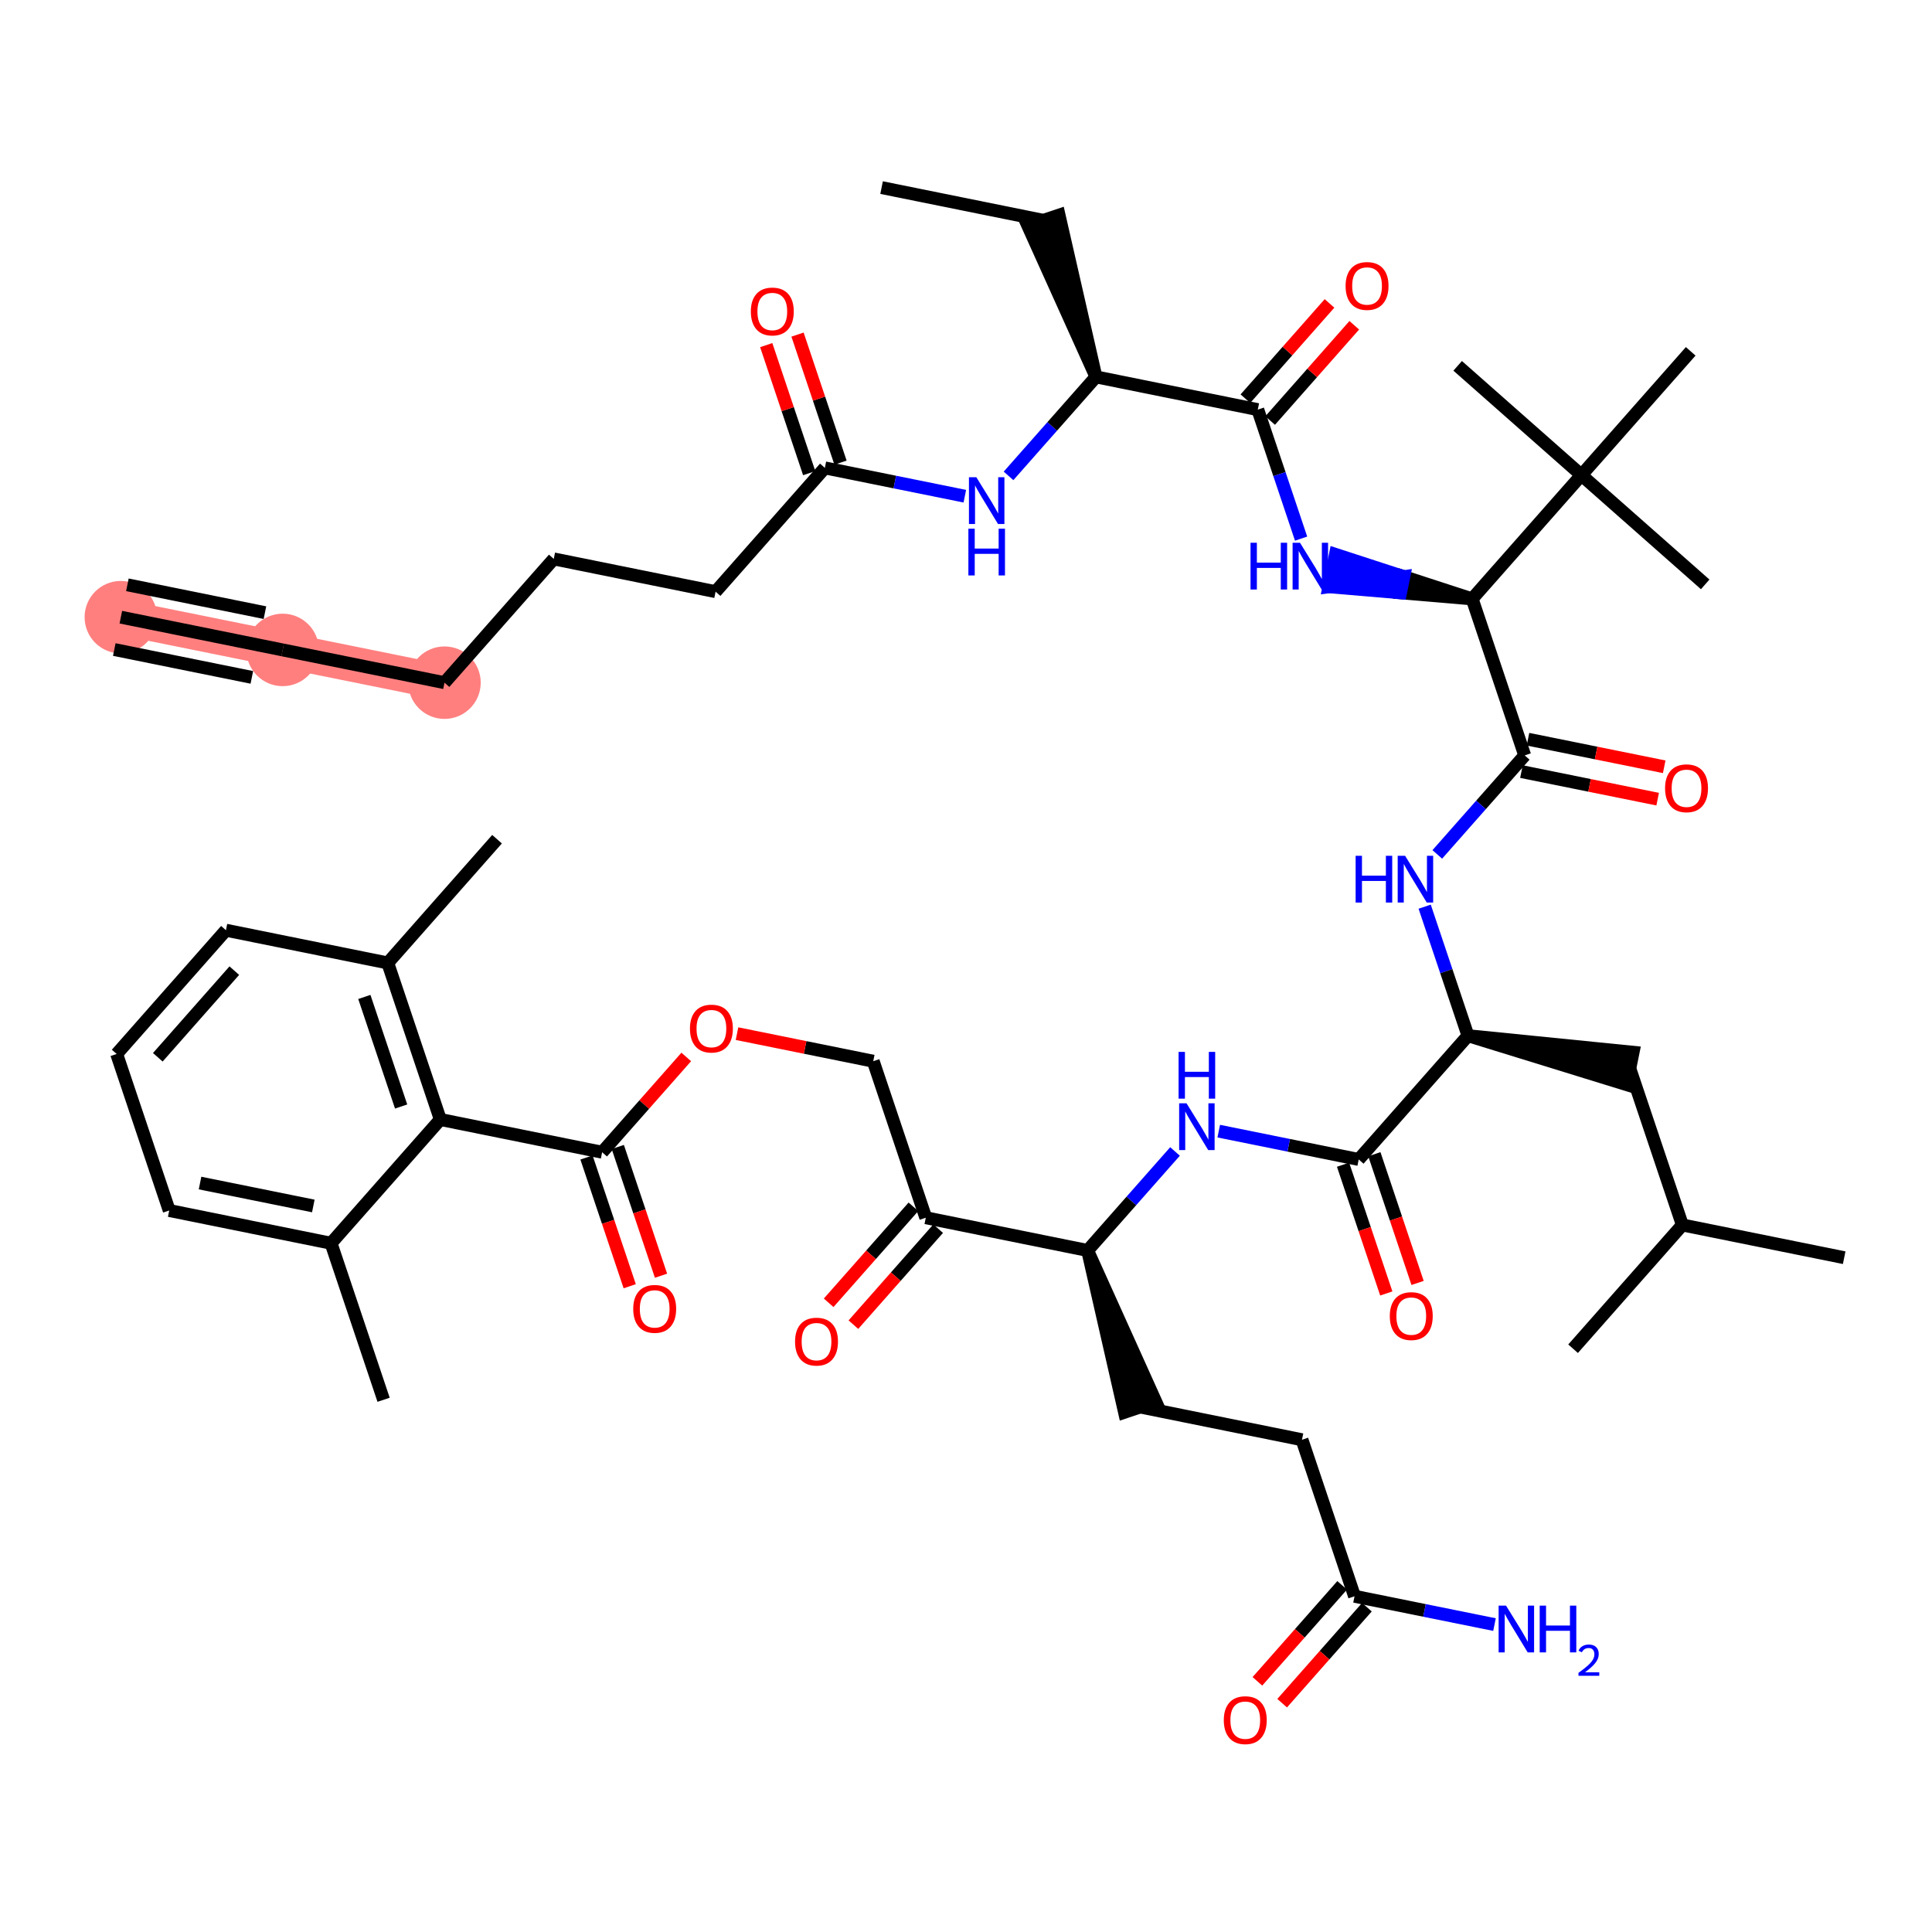 <?xml version='1.0' encoding='iso-8859-1'?>
<svg version='1.1' baseProfile='full'
              xmlns='http://www.w3.org/2000/svg'
                      xmlns:rdkit='http://www.rdkit.org/xml'
                      xmlns:xlink='http://www.w3.org/1999/xlink'
                  xml:space='preserve'
width='300px' height='300px' viewBox='0 0 300 300'>
<!-- END OF HEADER -->
<rect style='opacity:1.0;fill:#FFFFFF;stroke:none' width='300' height='300' x='0' y='0'> </rect>
<rect style='opacity:1.0;fill:#FFFFFF;stroke:none' width='300' height='300' x='0' y='0'> </rect>
<path d='M 18.764,95.835 L 43.892,100.92' style='fill:none;fill-rule:evenodd;stroke:#FF7F7F;stroke-width:5.5px;stroke-linecap:butt;stroke-linejoin:miter;stroke-opacity:1' />
<path d='M 43.892,100.92 L 69.02,106.006' style='fill:none;fill-rule:evenodd;stroke:#FF7F7F;stroke-width:5.5px;stroke-linecap:butt;stroke-linejoin:miter;stroke-opacity:1' />
<ellipse cx='18.764' cy='95.835' rx='5.127' ry='5.127'  style='fill:#FF7F7F;fill-rule:evenodd;stroke:#FF7F7F;stroke-width:1.0px;stroke-linecap:butt;stroke-linejoin:miter;stroke-opacity:1' />
<ellipse cx='43.892' cy='100.92' rx='5.127' ry='5.127'  style='fill:#FF7F7F;fill-rule:evenodd;stroke:#FF7F7F;stroke-width:1.0px;stroke-linecap:butt;stroke-linejoin:miter;stroke-opacity:1' />
<ellipse cx='69.02' cy='106.006' rx='5.127' ry='5.127'  style='fill:#FF7F7F;fill-rule:evenodd;stroke:#FF7F7F;stroke-width:1.0px;stroke-linecap:butt;stroke-linejoin:miter;stroke-opacity:1' />
<path class='bond-0 atom-0 atom-1' d='M 18.764,95.835 L 43.892,100.92' style='fill:none;fill-rule:evenodd;stroke:#000000;stroke-width:2.0px;stroke-linecap:butt;stroke-linejoin:miter;stroke-opacity:1' />
<path class='bond-0 atom-0 atom-1' d='M 17.747,100.861 L 39.106,105.183' style='fill:none;fill-rule:evenodd;stroke:#000000;stroke-width:2.0px;stroke-linecap:butt;stroke-linejoin:miter;stroke-opacity:1' />
<path class='bond-0 atom-0 atom-1' d='M 19.781,90.809 L 41.14,95.132' style='fill:none;fill-rule:evenodd;stroke:#000000;stroke-width:2.0px;stroke-linecap:butt;stroke-linejoin:miter;stroke-opacity:1' />
<path class='bond-1 atom-1 atom-2' d='M 43.892,100.92 L 69.02,106.006' style='fill:none;fill-rule:evenodd;stroke:#000000;stroke-width:2.0px;stroke-linecap:butt;stroke-linejoin:miter;stroke-opacity:1' />
<path class='bond-2 atom-2 atom-3' d='M 69.02,106.006 L 85.988,86.787' style='fill:none;fill-rule:evenodd;stroke:#000000;stroke-width:2.0px;stroke-linecap:butt;stroke-linejoin:miter;stroke-opacity:1' />
<path class='bond-3 atom-3 atom-4' d='M 85.988,86.787 L 111.116,91.872' style='fill:none;fill-rule:evenodd;stroke:#000000;stroke-width:2.0px;stroke-linecap:butt;stroke-linejoin:miter;stroke-opacity:1' />
<path class='bond-4 atom-4 atom-5' d='M 111.116,91.872 L 128.084,72.653' style='fill:none;fill-rule:evenodd;stroke:#000000;stroke-width:2.0px;stroke-linecap:butt;stroke-linejoin:miter;stroke-opacity:1' />
<path class='bond-5 atom-5 atom-6' d='M 130.514,71.837 L 127.177,61.898' style='fill:none;fill-rule:evenodd;stroke:#000000;stroke-width:2.0px;stroke-linecap:butt;stroke-linejoin:miter;stroke-opacity:1' />
<path class='bond-5 atom-5 atom-6' d='M 127.177,61.898 L 123.84,51.958' style='fill:none;fill-rule:evenodd;stroke:#FF0000;stroke-width:2.0px;stroke-linecap:butt;stroke-linejoin:miter;stroke-opacity:1' />
<path class='bond-5 atom-5 atom-6' d='M 125.653,73.469 L 122.316,63.529' style='fill:none;fill-rule:evenodd;stroke:#000000;stroke-width:2.0px;stroke-linecap:butt;stroke-linejoin:miter;stroke-opacity:1' />
<path class='bond-5 atom-5 atom-6' d='M 122.316,63.529 L 118.979,53.59' style='fill:none;fill-rule:evenodd;stroke:#FF0000;stroke-width:2.0px;stroke-linecap:butt;stroke-linejoin:miter;stroke-opacity:1' />
<path class='bond-6 atom-5 atom-7' d='M 128.084,72.653 L 138.95,74.852' style='fill:none;fill-rule:evenodd;stroke:#000000;stroke-width:2.0px;stroke-linecap:butt;stroke-linejoin:miter;stroke-opacity:1' />
<path class='bond-6 atom-5 atom-7' d='M 138.95,74.852 L 149.817,77.051' style='fill:none;fill-rule:evenodd;stroke:#0000FF;stroke-width:2.0px;stroke-linecap:butt;stroke-linejoin:miter;stroke-opacity:1' />
<path class='bond-7 atom-7 atom-8' d='M 156.606,73.894 L 163.393,66.207' style='fill:none;fill-rule:evenodd;stroke:#0000FF;stroke-width:2.0px;stroke-linecap:butt;stroke-linejoin:miter;stroke-opacity:1' />
<path class='bond-7 atom-7 atom-8' d='M 163.393,66.207 L 170.18,58.52' style='fill:none;fill-rule:evenodd;stroke:#000000;stroke-width:2.0px;stroke-linecap:butt;stroke-linejoin:miter;stroke-opacity:1' />
<path class='bond-8 atom-8 atom-9' d='M 170.18,58.52 L 164.45,33.399 L 159.589,35.031 Z' style='fill:#000000;fill-rule:evenodd;fill-opacity:1;stroke:#000000;stroke-width:2.0px;stroke-linecap:butt;stroke-linejoin:miter;stroke-opacity:1;' />
<path class='bond-10 atom-8 atom-11' d='M 170.18,58.52 L 195.308,63.605' style='fill:none;fill-rule:evenodd;stroke:#000000;stroke-width:2.0px;stroke-linecap:butt;stroke-linejoin:miter;stroke-opacity:1' />
<path class='bond-9 atom-9 atom-10' d='M 162.02,34.215 L 136.892,29.13' style='fill:none;fill-rule:evenodd;stroke:#000000;stroke-width:2.0px;stroke-linecap:butt;stroke-linejoin:miter;stroke-opacity:1' />
<path class='bond-11 atom-11 atom-12' d='M 197.229,65.302 L 203.76,57.905' style='fill:none;fill-rule:evenodd;stroke:#000000;stroke-width:2.0px;stroke-linecap:butt;stroke-linejoin:miter;stroke-opacity:1' />
<path class='bond-11 atom-11 atom-12' d='M 203.76,57.905 L 210.291,50.508' style='fill:none;fill-rule:evenodd;stroke:#FF0000;stroke-width:2.0px;stroke-linecap:butt;stroke-linejoin:miter;stroke-opacity:1' />
<path class='bond-11 atom-11 atom-12' d='M 193.386,61.908 L 199.916,54.511' style='fill:none;fill-rule:evenodd;stroke:#000000;stroke-width:2.0px;stroke-linecap:butt;stroke-linejoin:miter;stroke-opacity:1' />
<path class='bond-11 atom-11 atom-12' d='M 199.916,54.511 L 206.447,47.114' style='fill:none;fill-rule:evenodd;stroke:#FF0000;stroke-width:2.0px;stroke-linecap:butt;stroke-linejoin:miter;stroke-opacity:1' />
<path class='bond-12 atom-11 atom-13' d='M 195.308,63.605 L 198.671,73.621' style='fill:none;fill-rule:evenodd;stroke:#000000;stroke-width:2.0px;stroke-linecap:butt;stroke-linejoin:miter;stroke-opacity:1' />
<path class='bond-12 atom-11 atom-13' d='M 198.671,73.621 L 202.034,83.638' style='fill:none;fill-rule:evenodd;stroke:#0000FF;stroke-width:2.0px;stroke-linecap:butt;stroke-linejoin:miter;stroke-opacity:1' />
<path class='bond-13 atom-14 atom-13' d='M 228.596,92.994 L 217.983,89.538 L 217.474,92.051 Z' style='fill:#000000;fill-rule:evenodd;fill-opacity:1;stroke:#000000;stroke-width:2.0px;stroke-linecap:butt;stroke-linejoin:miter;stroke-opacity:1;' />
<path class='bond-13 atom-14 atom-13' d='M 217.983,89.538 L 206.353,91.109 L 207.37,86.083 Z' style='fill:#0000FF;fill-rule:evenodd;fill-opacity:1;stroke:#0000FF;stroke-width:2.0px;stroke-linecap:butt;stroke-linejoin:miter;stroke-opacity:1;' />
<path class='bond-13 atom-14 atom-13' d='M 217.983,89.538 L 217.474,92.051 L 206.353,91.109 Z' style='fill:#0000FF;fill-rule:evenodd;fill-opacity:1;stroke:#0000FF;stroke-width:2.0px;stroke-linecap:butt;stroke-linejoin:miter;stroke-opacity:1;' />
<path class='bond-14 atom-14 atom-15' d='M 228.596,92.994 L 236.756,117.298' style='fill:none;fill-rule:evenodd;stroke:#000000;stroke-width:2.0px;stroke-linecap:butt;stroke-linejoin:miter;stroke-opacity:1' />
<path class='bond-45 atom-14 atom-46' d='M 228.596,92.994 L 245.563,73.775' style='fill:none;fill-rule:evenodd;stroke:#000000;stroke-width:2.0px;stroke-linecap:butt;stroke-linejoin:miter;stroke-opacity:1' />
<path class='bond-15 atom-15 atom-16' d='M 236.247,119.811 L 246.824,121.951' style='fill:none;fill-rule:evenodd;stroke:#000000;stroke-width:2.0px;stroke-linecap:butt;stroke-linejoin:miter;stroke-opacity:1' />
<path class='bond-15 atom-15 atom-16' d='M 246.824,121.951 L 257.401,124.092' style='fill:none;fill-rule:evenodd;stroke:#FF0000;stroke-width:2.0px;stroke-linecap:butt;stroke-linejoin:miter;stroke-opacity:1' />
<path class='bond-15 atom-15 atom-16' d='M 237.264,114.785 L 247.841,116.926' style='fill:none;fill-rule:evenodd;stroke:#000000;stroke-width:2.0px;stroke-linecap:butt;stroke-linejoin:miter;stroke-opacity:1' />
<path class='bond-15 atom-15 atom-16' d='M 247.841,116.926 L 258.418,119.066' style='fill:none;fill-rule:evenodd;stroke:#FF0000;stroke-width:2.0px;stroke-linecap:butt;stroke-linejoin:miter;stroke-opacity:1' />
<path class='bond-16 atom-15 atom-17' d='M 236.756,117.298 L 229.969,124.985' style='fill:none;fill-rule:evenodd;stroke:#000000;stroke-width:2.0px;stroke-linecap:butt;stroke-linejoin:miter;stroke-opacity:1' />
<path class='bond-16 atom-15 atom-17' d='M 229.969,124.985 L 223.182,132.672' style='fill:none;fill-rule:evenodd;stroke:#0000FF;stroke-width:2.0px;stroke-linecap:butt;stroke-linejoin:miter;stroke-opacity:1' />
<path class='bond-17 atom-17 atom-18' d='M 221.222,140.788 L 224.585,150.805' style='fill:none;fill-rule:evenodd;stroke:#0000FF;stroke-width:2.0px;stroke-linecap:butt;stroke-linejoin:miter;stroke-opacity:1' />
<path class='bond-17 atom-17 atom-18' d='M 224.585,150.805 L 227.948,160.821' style='fill:none;fill-rule:evenodd;stroke:#000000;stroke-width:2.0px;stroke-linecap:butt;stroke-linejoin:miter;stroke-opacity:1' />
<path class='bond-18 atom-18 atom-19' d='M 227.948,160.821 L 252.567,168.419 L 253.584,163.394 Z' style='fill:#000000;fill-rule:evenodd;fill-opacity:1;stroke:#000000;stroke-width:2.0px;stroke-linecap:butt;stroke-linejoin:miter;stroke-opacity:1;' />
<path class='bond-22 atom-18 atom-23' d='M 227.948,160.821 L 210.98,180.04' style='fill:none;fill-rule:evenodd;stroke:#000000;stroke-width:2.0px;stroke-linecap:butt;stroke-linejoin:miter;stroke-opacity:1' />
<path class='bond-19 atom-19 atom-20' d='M 253.076,165.906 L 261.236,190.21' style='fill:none;fill-rule:evenodd;stroke:#000000;stroke-width:2.0px;stroke-linecap:butt;stroke-linejoin:miter;stroke-opacity:1' />
<path class='bond-20 atom-20 atom-21' d='M 261.236,190.21 L 286.364,195.296' style='fill:none;fill-rule:evenodd;stroke:#000000;stroke-width:2.0px;stroke-linecap:butt;stroke-linejoin:miter;stroke-opacity:1' />
<path class='bond-21 atom-20 atom-22' d='M 261.236,190.21 L 244.268,209.429' style='fill:none;fill-rule:evenodd;stroke:#000000;stroke-width:2.0px;stroke-linecap:butt;stroke-linejoin:miter;stroke-opacity:1' />
<path class='bond-23 atom-23 atom-24' d='M 208.549,180.856 L 211.905,190.852' style='fill:none;fill-rule:evenodd;stroke:#000000;stroke-width:2.0px;stroke-linecap:butt;stroke-linejoin:miter;stroke-opacity:1' />
<path class='bond-23 atom-23 atom-24' d='M 211.905,190.852 L 215.262,200.848' style='fill:none;fill-rule:evenodd;stroke:#FF0000;stroke-width:2.0px;stroke-linecap:butt;stroke-linejoin:miter;stroke-opacity:1' />
<path class='bond-23 atom-23 atom-24' d='M 213.41,179.224 L 216.766,189.22' style='fill:none;fill-rule:evenodd;stroke:#000000;stroke-width:2.0px;stroke-linecap:butt;stroke-linejoin:miter;stroke-opacity:1' />
<path class='bond-23 atom-23 atom-24' d='M 216.766,189.22 L 220.122,199.216' style='fill:none;fill-rule:evenodd;stroke:#FF0000;stroke-width:2.0px;stroke-linecap:butt;stroke-linejoin:miter;stroke-opacity:1' />
<path class='bond-24 atom-23 atom-25' d='M 210.98,180.04 L 200.113,177.841' style='fill:none;fill-rule:evenodd;stroke:#000000;stroke-width:2.0px;stroke-linecap:butt;stroke-linejoin:miter;stroke-opacity:1' />
<path class='bond-24 atom-23 atom-25' d='M 200.113,177.841 L 189.246,175.642' style='fill:none;fill-rule:evenodd;stroke:#0000FF;stroke-width:2.0px;stroke-linecap:butt;stroke-linejoin:miter;stroke-opacity:1' />
<path class='bond-25 atom-25 atom-26' d='M 182.457,178.799 L 175.671,186.486' style='fill:none;fill-rule:evenodd;stroke:#0000FF;stroke-width:2.0px;stroke-linecap:butt;stroke-linejoin:miter;stroke-opacity:1' />
<path class='bond-25 atom-25 atom-26' d='M 175.671,186.486 L 168.884,194.174' style='fill:none;fill-rule:evenodd;stroke:#000000;stroke-width:2.0px;stroke-linecap:butt;stroke-linejoin:miter;stroke-opacity:1' />
<path class='bond-26 atom-26 atom-27' d='M 168.884,194.174 L 174.613,219.294 L 179.474,217.662 Z' style='fill:#000000;fill-rule:evenodd;fill-opacity:1;stroke:#000000;stroke-width:2.0px;stroke-linecap:butt;stroke-linejoin:miter;stroke-opacity:1;' />
<path class='bond-31 atom-26 atom-32' d='M 168.884,194.174 L 143.756,189.088' style='fill:none;fill-rule:evenodd;stroke:#000000;stroke-width:2.0px;stroke-linecap:butt;stroke-linejoin:miter;stroke-opacity:1' />
<path class='bond-27 atom-27 atom-28' d='M 177.044,218.478 L 202.172,223.563' style='fill:none;fill-rule:evenodd;stroke:#000000;stroke-width:2.0px;stroke-linecap:butt;stroke-linejoin:miter;stroke-opacity:1' />
<path class='bond-28 atom-28 atom-29' d='M 202.172,223.563 L 210.332,247.867' style='fill:none;fill-rule:evenodd;stroke:#000000;stroke-width:2.0px;stroke-linecap:butt;stroke-linejoin:miter;stroke-opacity:1' />
<path class='bond-29 atom-29 atom-30' d='M 210.332,247.867 L 221.199,250.066' style='fill:none;fill-rule:evenodd;stroke:#000000;stroke-width:2.0px;stroke-linecap:butt;stroke-linejoin:miter;stroke-opacity:1' />
<path class='bond-29 atom-29 atom-30' d='M 221.199,250.066 L 232.065,252.265' style='fill:none;fill-rule:evenodd;stroke:#0000FF;stroke-width:2.0px;stroke-linecap:butt;stroke-linejoin:miter;stroke-opacity:1' />
<path class='bond-30 atom-29 atom-31' d='M 208.41,246.17 L 201.83,253.623' style='fill:none;fill-rule:evenodd;stroke:#000000;stroke-width:2.0px;stroke-linecap:butt;stroke-linejoin:miter;stroke-opacity:1' />
<path class='bond-30 atom-29 atom-31' d='M 201.83,253.623 L 195.249,261.077' style='fill:none;fill-rule:evenodd;stroke:#FF0000;stroke-width:2.0px;stroke-linecap:butt;stroke-linejoin:miter;stroke-opacity:1' />
<path class='bond-30 atom-29 atom-31' d='M 212.254,249.564 L 205.673,257.017' style='fill:none;fill-rule:evenodd;stroke:#000000;stroke-width:2.0px;stroke-linecap:butt;stroke-linejoin:miter;stroke-opacity:1' />
<path class='bond-30 atom-29 atom-31' d='M 205.673,257.017 L 199.093,264.47' style='fill:none;fill-rule:evenodd;stroke:#FF0000;stroke-width:2.0px;stroke-linecap:butt;stroke-linejoin:miter;stroke-opacity:1' />
<path class='bond-32 atom-32 atom-33' d='M 141.834,187.391 L 135.254,194.845' style='fill:none;fill-rule:evenodd;stroke:#000000;stroke-width:2.0px;stroke-linecap:butt;stroke-linejoin:miter;stroke-opacity:1' />
<path class='bond-32 atom-32 atom-33' d='M 135.254,194.845 L 128.673,202.298' style='fill:none;fill-rule:evenodd;stroke:#FF0000;stroke-width:2.0px;stroke-linecap:butt;stroke-linejoin:miter;stroke-opacity:1' />
<path class='bond-32 atom-32 atom-33' d='M 145.678,190.785 L 139.097,198.238' style='fill:none;fill-rule:evenodd;stroke:#000000;stroke-width:2.0px;stroke-linecap:butt;stroke-linejoin:miter;stroke-opacity:1' />
<path class='bond-32 atom-32 atom-33' d='M 139.097,198.238 L 132.517,205.692' style='fill:none;fill-rule:evenodd;stroke:#FF0000;stroke-width:2.0px;stroke-linecap:butt;stroke-linejoin:miter;stroke-opacity:1' />
<path class='bond-33 atom-32 atom-34' d='M 143.756,189.088 L 135.596,164.784' style='fill:none;fill-rule:evenodd;stroke:#000000;stroke-width:2.0px;stroke-linecap:butt;stroke-linejoin:miter;stroke-opacity:1' />
<path class='bond-34 atom-34 atom-35' d='M 135.596,164.784 L 125.019,162.644' style='fill:none;fill-rule:evenodd;stroke:#000000;stroke-width:2.0px;stroke-linecap:butt;stroke-linejoin:miter;stroke-opacity:1' />
<path class='bond-34 atom-34 atom-35' d='M 125.019,162.644 L 114.442,160.503' style='fill:none;fill-rule:evenodd;stroke:#FF0000;stroke-width:2.0px;stroke-linecap:butt;stroke-linejoin:miter;stroke-opacity:1' />
<path class='bond-35 atom-35 atom-36' d='M 106.561,164.124 L 100.03,171.521' style='fill:none;fill-rule:evenodd;stroke:#FF0000;stroke-width:2.0px;stroke-linecap:butt;stroke-linejoin:miter;stroke-opacity:1' />
<path class='bond-35 atom-35 atom-36' d='M 100.03,171.521 L 93.5,178.918' style='fill:none;fill-rule:evenodd;stroke:#000000;stroke-width:2.0px;stroke-linecap:butt;stroke-linejoin:miter;stroke-opacity:1' />
<path class='bond-36 atom-36 atom-37' d='M 91.07,179.734 L 94.426,189.73' style='fill:none;fill-rule:evenodd;stroke:#000000;stroke-width:2.0px;stroke-linecap:butt;stroke-linejoin:miter;stroke-opacity:1' />
<path class='bond-36 atom-36 atom-37' d='M 94.426,189.73 L 97.782,199.726' style='fill:none;fill-rule:evenodd;stroke:#FF0000;stroke-width:2.0px;stroke-linecap:butt;stroke-linejoin:miter;stroke-opacity:1' />
<path class='bond-36 atom-36 atom-37' d='M 95.93,178.102 L 99.286,188.098' style='fill:none;fill-rule:evenodd;stroke:#000000;stroke-width:2.0px;stroke-linecap:butt;stroke-linejoin:miter;stroke-opacity:1' />
<path class='bond-36 atom-36 atom-37' d='M 99.286,188.098 L 102.643,198.094' style='fill:none;fill-rule:evenodd;stroke:#FF0000;stroke-width:2.0px;stroke-linecap:butt;stroke-linejoin:miter;stroke-opacity:1' />
<path class='bond-37 atom-36 atom-38' d='M 93.5,178.918 L 68.372,173.833' style='fill:none;fill-rule:evenodd;stroke:#000000;stroke-width:2.0px;stroke-linecap:butt;stroke-linejoin:miter;stroke-opacity:1' />
<path class='bond-38 atom-38 atom-39' d='M 68.372,173.833 L 60.212,149.528' style='fill:none;fill-rule:evenodd;stroke:#000000;stroke-width:2.0px;stroke-linecap:butt;stroke-linejoin:miter;stroke-opacity:1' />
<path class='bond-38 atom-38 atom-39' d='M 62.287,171.819 L 56.575,154.806' style='fill:none;fill-rule:evenodd;stroke:#000000;stroke-width:2.0px;stroke-linecap:butt;stroke-linejoin:miter;stroke-opacity:1' />
<path class='bond-49 atom-44 atom-38' d='M 51.404,193.051 L 68.372,173.833' style='fill:none;fill-rule:evenodd;stroke:#000000;stroke-width:2.0px;stroke-linecap:butt;stroke-linejoin:miter;stroke-opacity:1' />
<path class='bond-39 atom-39 atom-40' d='M 60.212,149.528 L 77.18,130.31' style='fill:none;fill-rule:evenodd;stroke:#000000;stroke-width:2.0px;stroke-linecap:butt;stroke-linejoin:miter;stroke-opacity:1' />
<path class='bond-40 atom-39 atom-41' d='M 60.212,149.528 L 35.084,144.443' style='fill:none;fill-rule:evenodd;stroke:#000000;stroke-width:2.0px;stroke-linecap:butt;stroke-linejoin:miter;stroke-opacity:1' />
<path class='bond-41 atom-41 atom-42' d='M 35.084,144.443 L 18.116,163.662' style='fill:none;fill-rule:evenodd;stroke:#000000;stroke-width:2.0px;stroke-linecap:butt;stroke-linejoin:miter;stroke-opacity:1' />
<path class='bond-41 atom-41 atom-42' d='M 36.383,150.72 L 24.505,164.173' style='fill:none;fill-rule:evenodd;stroke:#000000;stroke-width:2.0px;stroke-linecap:butt;stroke-linejoin:miter;stroke-opacity:1' />
<path class='bond-42 atom-42 atom-43' d='M 18.116,163.662 L 26.276,187.966' style='fill:none;fill-rule:evenodd;stroke:#000000;stroke-width:2.0px;stroke-linecap:butt;stroke-linejoin:miter;stroke-opacity:1' />
<path class='bond-43 atom-43 atom-44' d='M 26.276,187.966 L 51.404,193.051' style='fill:none;fill-rule:evenodd;stroke:#000000;stroke-width:2.0px;stroke-linecap:butt;stroke-linejoin:miter;stroke-opacity:1' />
<path class='bond-43 atom-43 atom-44' d='M 31.062,183.703 L 48.652,187.263' style='fill:none;fill-rule:evenodd;stroke:#000000;stroke-width:2.0px;stroke-linecap:butt;stroke-linejoin:miter;stroke-opacity:1' />
<path class='bond-44 atom-44 atom-45' d='M 51.404,193.051 L 59.564,217.355' style='fill:none;fill-rule:evenodd;stroke:#000000;stroke-width:2.0px;stroke-linecap:butt;stroke-linejoin:miter;stroke-opacity:1' />
<path class='bond-46 atom-46 atom-47' d='M 245.563,73.775 L 226.345,56.807' style='fill:none;fill-rule:evenodd;stroke:#000000;stroke-width:2.0px;stroke-linecap:butt;stroke-linejoin:miter;stroke-opacity:1' />
<path class='bond-47 atom-46 atom-48' d='M 245.563,73.775 L 264.782,90.743' style='fill:none;fill-rule:evenodd;stroke:#000000;stroke-width:2.0px;stroke-linecap:butt;stroke-linejoin:miter;stroke-opacity:1' />
<path class='bond-48 atom-46 atom-49' d='M 245.563,73.775 L 262.531,54.556' style='fill:none;fill-rule:evenodd;stroke:#000000;stroke-width:2.0px;stroke-linecap:butt;stroke-linejoin:miter;stroke-opacity:1' />
<path  class='atom-6' d='M 116.591 48.37
Q 116.591 46.626, 117.452 45.652
Q 118.314 44.678, 119.924 44.678
Q 121.534 44.678, 122.395 45.652
Q 123.256 46.626, 123.256 48.37
Q 123.256 50.133, 122.385 51.138
Q 121.513 52.133, 119.924 52.133
Q 118.324 52.133, 117.452 51.138
Q 116.591 50.144, 116.591 48.37
M 119.924 51.313
Q 121.031 51.313, 121.626 50.574
Q 122.231 49.826, 122.231 48.37
Q 122.231 46.944, 121.626 46.226
Q 121.031 45.498, 119.924 45.498
Q 118.816 45.498, 118.211 46.216
Q 117.616 46.934, 117.616 48.37
Q 117.616 49.836, 118.211 50.574
Q 118.816 51.313, 119.924 51.313
' fill='#FF0000'/>
<path  class='atom-7' d='M 151.607 74.108
L 153.986 77.954
Q 154.222 78.333, 154.601 79.02
Q 154.981 79.707, 155.001 79.748
L 155.001 74.108
L 155.965 74.108
L 155.965 81.369
L 154.97 81.369
L 152.417 77.164
Q 152.119 76.672, 151.802 76.108
Q 151.494 75.544, 151.402 75.369
L 151.402 81.369
L 150.458 81.369
L 150.458 74.108
L 151.607 74.108
' fill='#0000FF'/>
<path  class='atom-7' d='M 150.371 82.095
L 151.355 82.095
L 151.355 85.181
L 155.068 85.181
L 155.068 82.095
L 156.052 82.095
L 156.052 89.355
L 155.068 89.355
L 155.068 86.002
L 151.355 86.002
L 151.355 89.355
L 150.371 89.355
L 150.371 82.095
' fill='#0000FF'/>
<path  class='atom-12' d='M 208.943 44.406
Q 208.943 42.663, 209.804 41.689
Q 210.665 40.715, 212.275 40.715
Q 213.886 40.715, 214.747 41.689
Q 215.608 42.663, 215.608 44.406
Q 215.608 46.17, 214.737 47.175
Q 213.865 48.17, 212.275 48.17
Q 210.676 48.17, 209.804 47.175
Q 208.943 46.181, 208.943 44.406
M 212.275 47.35
Q 213.383 47.35, 213.978 46.611
Q 214.583 45.863, 214.583 44.406
Q 214.583 42.981, 213.978 42.263
Q 213.383 41.535, 212.275 41.535
Q 211.168 41.535, 210.563 42.253
Q 209.968 42.971, 209.968 44.406
Q 209.968 45.873, 210.563 46.611
Q 211.168 47.35, 212.275 47.35
' fill='#FF0000'/>
<path  class='atom-13' d='M 194.182 84.279
L 195.166 84.279
L 195.166 87.365
L 198.878 87.365
L 198.878 84.279
L 199.863 84.279
L 199.863 91.539
L 198.878 91.539
L 198.878 88.186
L 195.166 88.186
L 195.166 91.539
L 194.182 91.539
L 194.182 84.279
' fill='#0000FF'/>
<path  class='atom-13' d='M 201.863 84.279
L 204.242 88.124
Q 204.478 88.504, 204.857 89.191
Q 205.237 89.878, 205.257 89.919
L 205.257 84.279
L 206.221 84.279
L 206.221 91.539
L 205.226 91.539
L 202.673 87.335
Q 202.375 86.842, 202.058 86.278
Q 201.75 85.714, 201.658 85.54
L 201.658 91.539
L 200.714 91.539
L 200.714 84.279
L 201.863 84.279
' fill='#0000FF'/>
<path  class='atom-16' d='M 258.551 122.404
Q 258.551 120.661, 259.412 119.686
Q 260.274 118.712, 261.884 118.712
Q 263.494 118.712, 264.355 119.686
Q 265.216 120.661, 265.216 122.404
Q 265.216 124.168, 264.345 125.173
Q 263.473 126.167, 261.884 126.167
Q 260.284 126.167, 259.412 125.173
Q 258.551 124.178, 258.551 122.404
M 261.884 125.347
Q 262.991 125.347, 263.586 124.609
Q 264.191 123.86, 264.191 122.404
Q 264.191 120.978, 263.586 120.261
Q 262.991 119.533, 261.884 119.533
Q 260.776 119.533, 260.171 120.25
Q 259.576 120.968, 259.576 122.404
Q 259.576 123.87, 260.171 124.609
Q 260.776 125.347, 261.884 125.347
' fill='#FF0000'/>
<path  class='atom-17' d='M 210.502 132.887
L 211.486 132.887
L 211.486 135.973
L 215.199 135.973
L 215.199 132.887
L 216.183 132.887
L 216.183 140.147
L 215.199 140.147
L 215.199 136.794
L 211.486 136.794
L 211.486 140.147
L 210.502 140.147
L 210.502 132.887
' fill='#0000FF'/>
<path  class='atom-17' d='M 218.183 132.887
L 220.562 136.732
Q 220.798 137.112, 221.177 137.799
Q 221.557 138.486, 221.577 138.527
L 221.577 132.887
L 222.541 132.887
L 222.541 140.147
L 221.546 140.147
L 218.993 135.943
Q 218.695 135.45, 218.378 134.886
Q 218.07 134.322, 217.978 134.148
L 217.978 140.147
L 217.034 140.147
L 217.034 132.887
L 218.183 132.887
' fill='#0000FF'/>
<path  class='atom-24' d='M 215.807 204.365
Q 215.807 202.621, 216.668 201.647
Q 217.53 200.673, 219.14 200.673
Q 220.75 200.673, 221.611 201.647
Q 222.473 202.621, 222.473 204.365
Q 222.473 206.128, 221.601 207.133
Q 220.729 208.128, 219.14 208.128
Q 217.54 208.128, 216.668 207.133
Q 215.807 206.139, 215.807 204.365
M 219.14 207.308
Q 220.247 207.308, 220.842 206.569
Q 221.447 205.821, 221.447 204.365
Q 221.447 202.939, 220.842 202.221
Q 220.247 201.493, 219.14 201.493
Q 218.032 201.493, 217.427 202.211
Q 216.832 202.929, 216.832 204.365
Q 216.832 205.831, 217.427 206.569
Q 218.032 207.308, 219.14 207.308
' fill='#FF0000'/>
<path  class='atom-25' d='M 184.247 171.324
L 186.626 175.17
Q 186.862 175.549, 187.241 176.237
Q 187.621 176.924, 187.641 176.965
L 187.641 171.324
L 188.605 171.324
L 188.605 178.585
L 187.61 178.585
L 185.057 174.38
Q 184.76 173.888, 184.442 173.324
Q 184.134 172.76, 184.042 172.586
L 184.042 178.585
L 183.098 178.585
L 183.098 171.324
L 184.247 171.324
' fill='#0000FF'/>
<path  class='atom-25' d='M 183.011 163.338
L 183.996 163.338
L 183.996 166.425
L 187.708 166.425
L 187.708 163.338
L 188.692 163.338
L 188.692 170.598
L 187.708 170.598
L 187.708 167.245
L 183.996 167.245
L 183.996 170.598
L 183.011 170.598
L 183.011 163.338
' fill='#0000FF'/>
<path  class='atom-30' d='M 233.855 249.322
L 236.234 253.168
Q 236.47 253.547, 236.849 254.234
Q 237.229 254.921, 237.249 254.962
L 237.249 249.322
L 238.213 249.322
L 238.213 256.582
L 237.219 256.582
L 234.665 252.378
Q 234.368 251.886, 234.05 251.322
Q 233.742 250.758, 233.65 250.583
L 233.65 256.582
L 232.706 256.582
L 232.706 249.322
L 233.855 249.322
' fill='#0000FF'/>
<path  class='atom-30' d='M 239.085 249.322
L 240.069 249.322
L 240.069 252.409
L 243.782 252.409
L 243.782 249.322
L 244.766 249.322
L 244.766 256.582
L 243.782 256.582
L 243.782 253.229
L 240.069 253.229
L 240.069 256.582
L 239.085 256.582
L 239.085 249.322
' fill='#0000FF'/>
<path  class='atom-30' d='M 245.118 256.328
Q 245.294 255.874, 245.714 255.624
Q 246.133 255.367, 246.715 255.367
Q 247.44 255.367, 247.846 255.759
Q 248.252 256.152, 248.252 256.849
Q 248.252 257.56, 247.724 258.223
Q 247.203 258.886, 246.12 259.671
L 248.333 259.671
L 248.333 260.213
L 245.105 260.213
L 245.105 259.759
Q 245.998 259.123, 246.526 258.649
Q 247.061 258.175, 247.318 257.749
Q 247.575 257.323, 247.575 256.883
Q 247.575 256.422, 247.345 256.165
Q 247.115 255.908, 246.715 255.908
Q 246.33 255.908, 246.072 256.064
Q 245.815 256.219, 245.633 256.565
L 245.118 256.328
' fill='#0000FF'/>
<path  class='atom-31' d='M 190.031 267.106
Q 190.031 265.363, 190.892 264.389
Q 191.754 263.415, 193.364 263.415
Q 194.974 263.415, 195.835 264.389
Q 196.697 265.363, 196.697 267.106
Q 196.697 268.87, 195.825 269.875
Q 194.953 270.87, 193.364 270.87
Q 191.764 270.87, 190.892 269.875
Q 190.031 268.88, 190.031 267.106
M 193.364 270.049
Q 194.471 270.049, 195.066 269.311
Q 195.671 268.562, 195.671 267.106
Q 195.671 265.681, 195.066 264.963
Q 194.471 264.235, 193.364 264.235
Q 192.256 264.235, 191.651 264.953
Q 191.057 265.671, 191.057 267.106
Q 191.057 268.573, 191.651 269.311
Q 192.256 270.049, 193.364 270.049
' fill='#FF0000'/>
<path  class='atom-33' d='M 123.455 208.328
Q 123.455 206.584, 124.316 205.61
Q 125.178 204.636, 126.788 204.636
Q 128.398 204.636, 129.259 205.61
Q 130.121 206.584, 130.121 208.328
Q 130.121 210.091, 129.249 211.096
Q 128.377 212.091, 126.788 212.091
Q 125.188 212.091, 124.316 211.096
Q 123.455 210.102, 123.455 208.328
M 126.788 211.271
Q 127.895 211.271, 128.49 210.532
Q 129.095 209.784, 129.095 208.328
Q 129.095 206.902, 128.49 206.184
Q 127.895 205.456, 126.788 205.456
Q 125.68 205.456, 125.075 206.174
Q 124.481 206.892, 124.481 208.328
Q 124.481 209.794, 125.075 210.532
Q 125.68 211.271, 126.788 211.271
' fill='#FF0000'/>
<path  class='atom-35' d='M 107.135 159.719
Q 107.135 157.976, 107.996 157.002
Q 108.858 156.028, 110.468 156.028
Q 112.078 156.028, 112.939 157.002
Q 113.801 157.976, 113.801 159.719
Q 113.801 161.483, 112.929 162.488
Q 112.057 163.483, 110.468 163.483
Q 108.868 163.483, 107.996 162.488
Q 107.135 161.494, 107.135 159.719
M 110.468 162.663
Q 111.575 162.663, 112.17 161.924
Q 112.775 161.176, 112.775 159.719
Q 112.775 158.294, 112.17 157.576
Q 111.575 156.848, 110.468 156.848
Q 109.36 156.848, 108.755 157.566
Q 108.16 158.284, 108.16 159.719
Q 108.16 161.186, 108.755 161.924
Q 109.36 162.663, 110.468 162.663
' fill='#FF0000'/>
<path  class='atom-37' d='M 98.327 203.242
Q 98.327 201.499, 99.189 200.525
Q 100.05 199.551, 101.66 199.551
Q 103.27 199.551, 104.131 200.525
Q 104.993 201.499, 104.993 203.242
Q 104.993 205.006, 104.121 206.011
Q 103.249 207.006, 101.66 207.006
Q 100.06 207.006, 99.189 206.011
Q 98.327 205.016, 98.327 203.242
M 101.66 206.186
Q 102.767 206.186, 103.362 205.447
Q 103.967 204.699, 103.967 203.242
Q 103.967 201.817, 103.362 201.099
Q 102.767 200.371, 101.66 200.371
Q 100.552 200.371, 99.947 201.089
Q 99.353 201.807, 99.353 203.242
Q 99.353 204.709, 99.947 205.447
Q 100.552 206.186, 101.66 206.186
' fill='#FF0000'/>
</svg>
